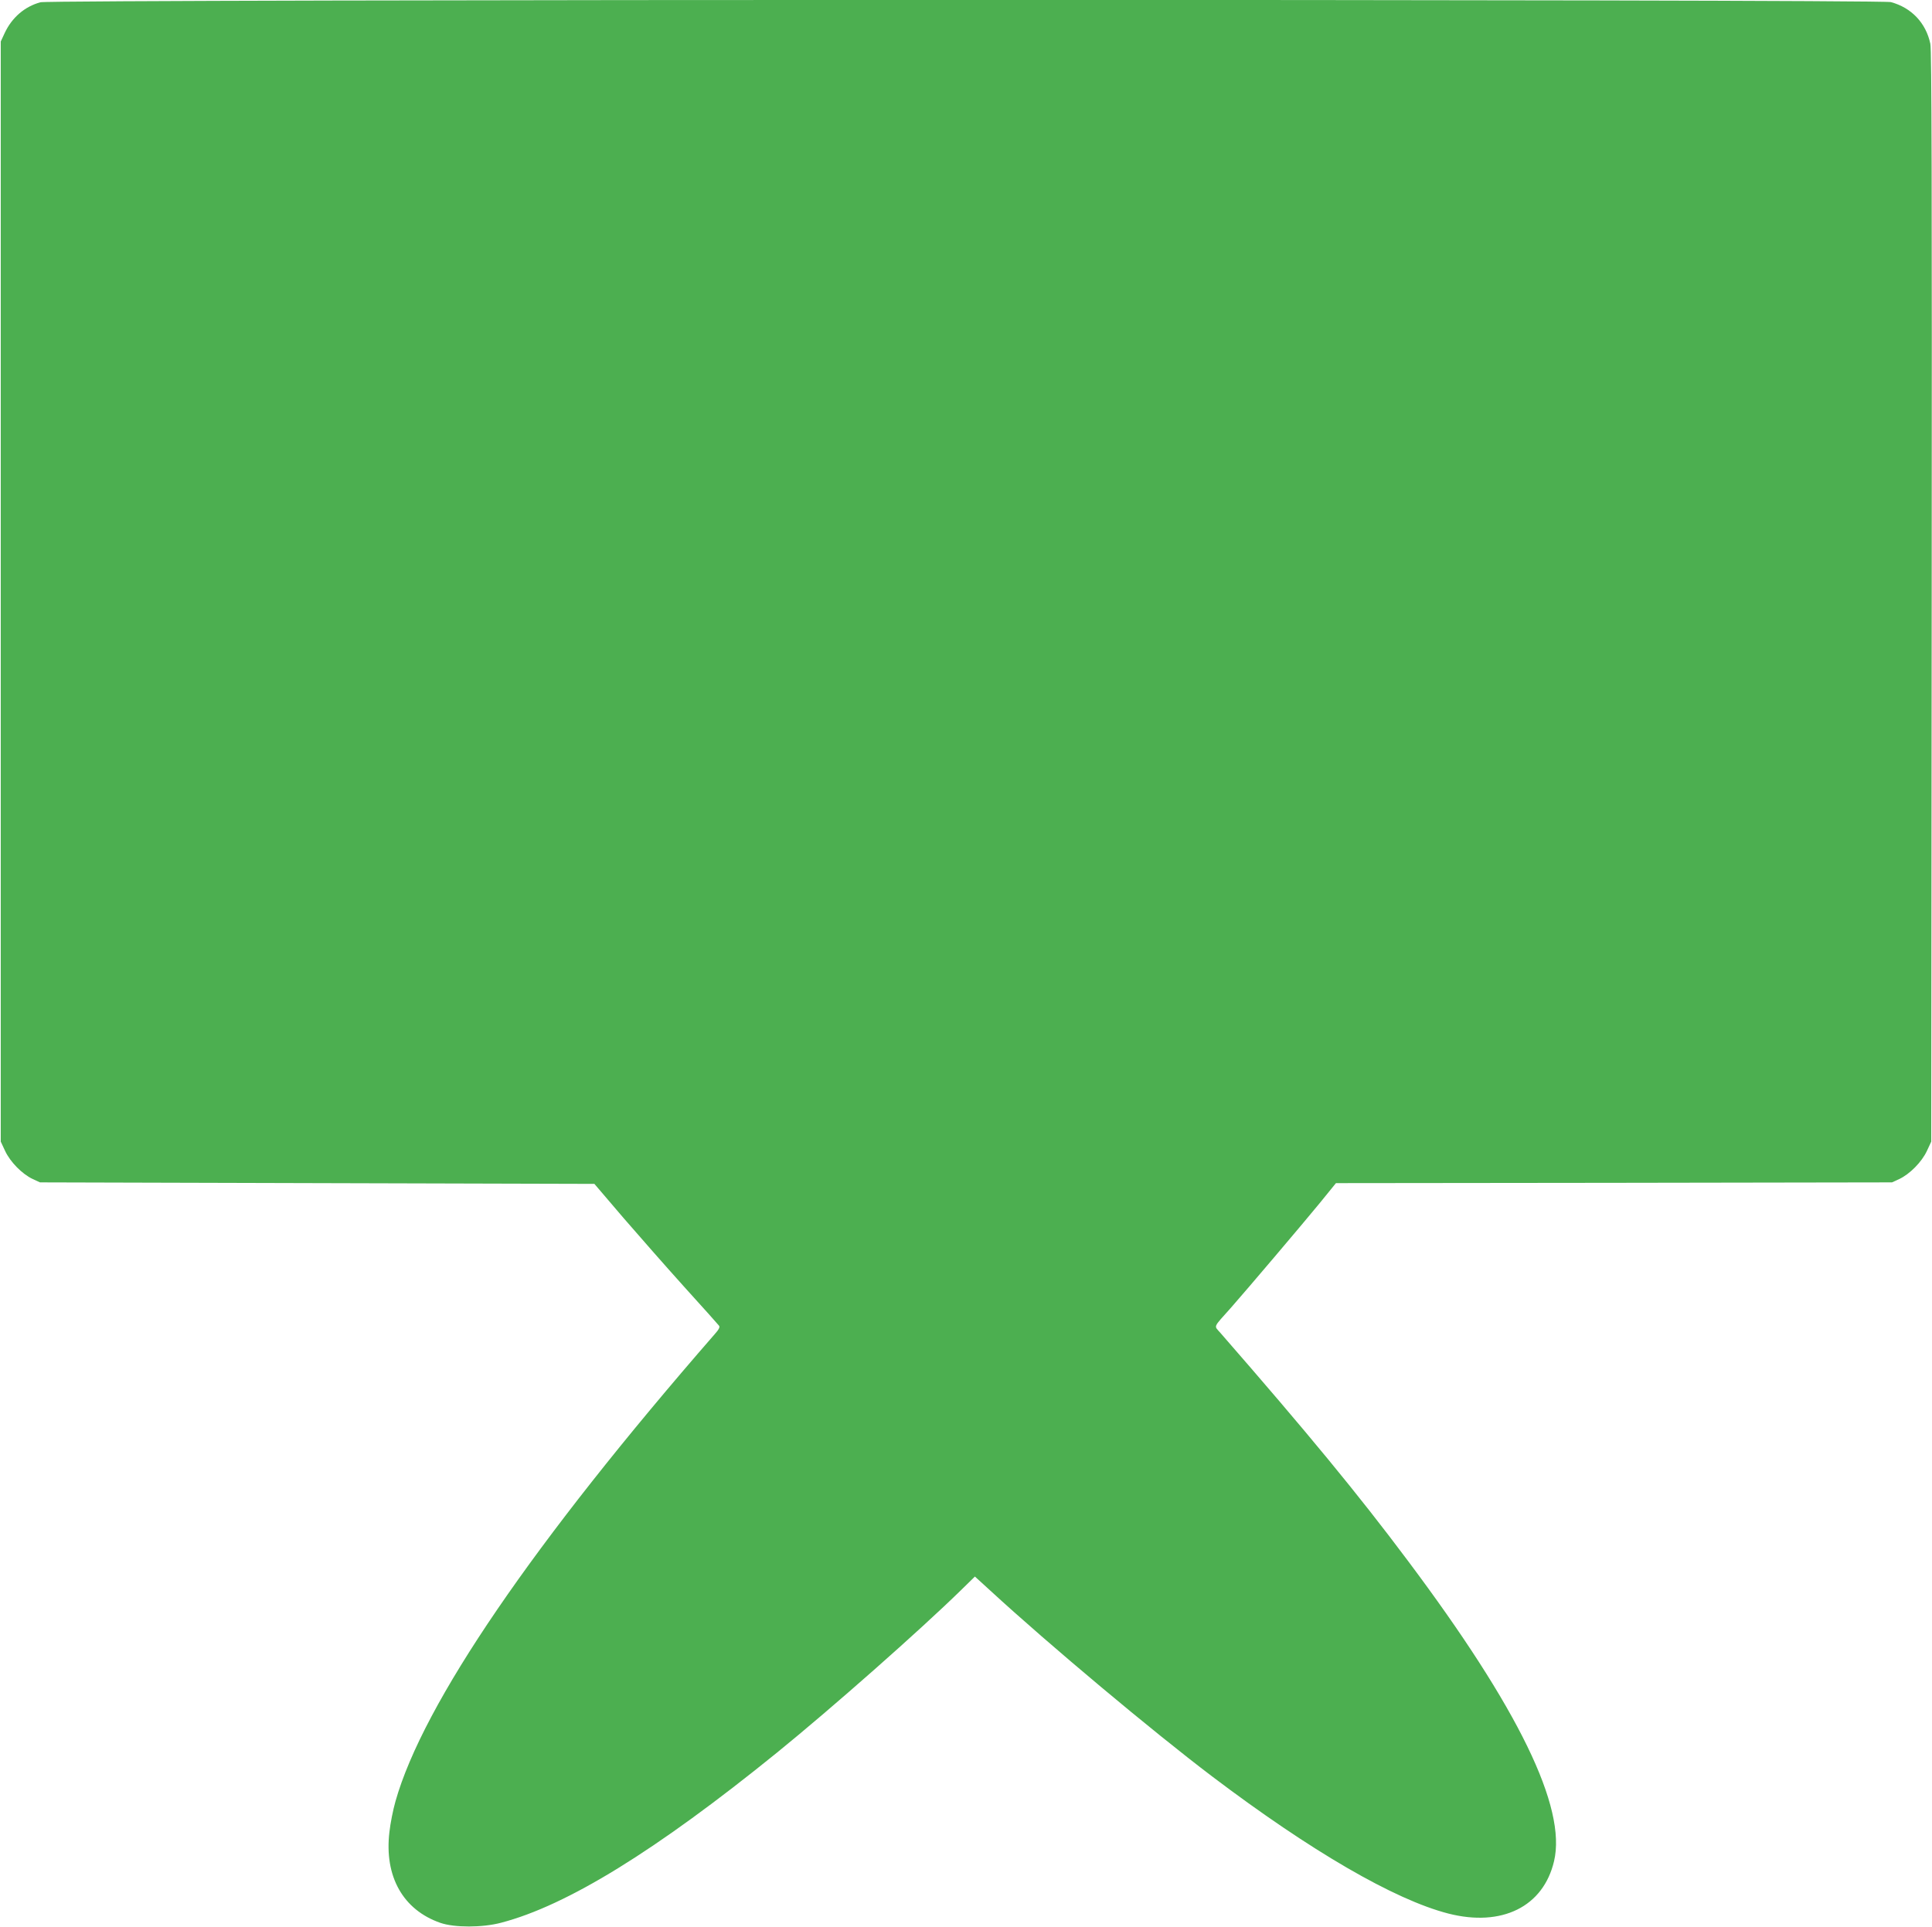 <?xml version="1.0" standalone="no"?>
<!DOCTYPE svg PUBLIC "-//W3C//DTD SVG 20010904//EN"
 "http://www.w3.org/TR/2001/REC-SVG-20010904/DTD/svg10.dtd">
<svg version="1.0" xmlns="http://www.w3.org/2000/svg"
 width="1280pt" height="1277pt" viewBox="0 0 1280 1277"
 preserveAspectRatio="xMidYMid meet">
<g transform="translate(0,1277) scale(0.1,-0.1)"
fill="#4caf50" stroke="none">
<path d="M268 12755 c-104 -28 -189 -101 -237 -204 l-26 -56 0 -3645 0 -3645
29 -62 c34 -73 113 -153 183 -186 l48 -22 1836 -5 1837 -5 193 -226 c107 -124
291 -333 409 -464 118 -130 219 -243 224 -250 7 -9 -2 -26 -29 -56 -1201
-1379 -1933 -2450 -2115 -3096 -16 -56 -34 -147 -40 -203 -35 -294 90 -516
338 -602 93 -32 278 -32 402 1 437 114 1028 479 1825 1125 366 297 949 812
1222 1079 l92 90 103 -94 c389 -358 1071 -929 1468 -1230 654 -495 1208 -817
1565 -909 355 -91 630 45 701 347 84 356 -235 1012 -968 1990 -331 443 -671
855 -1242 1510 -44 51 -53 30 70 168 110 125 467 546 587 692 l108 133 1842 2
1842 3 48 22 c70 33 149 113 183 186 l29 62 3 3610 c2 2731 0 3623 -9 3665
-29 138 -125 239 -261 276 -76 20 -12187 19 -12260 -1z"/>
</g>
</svg>
